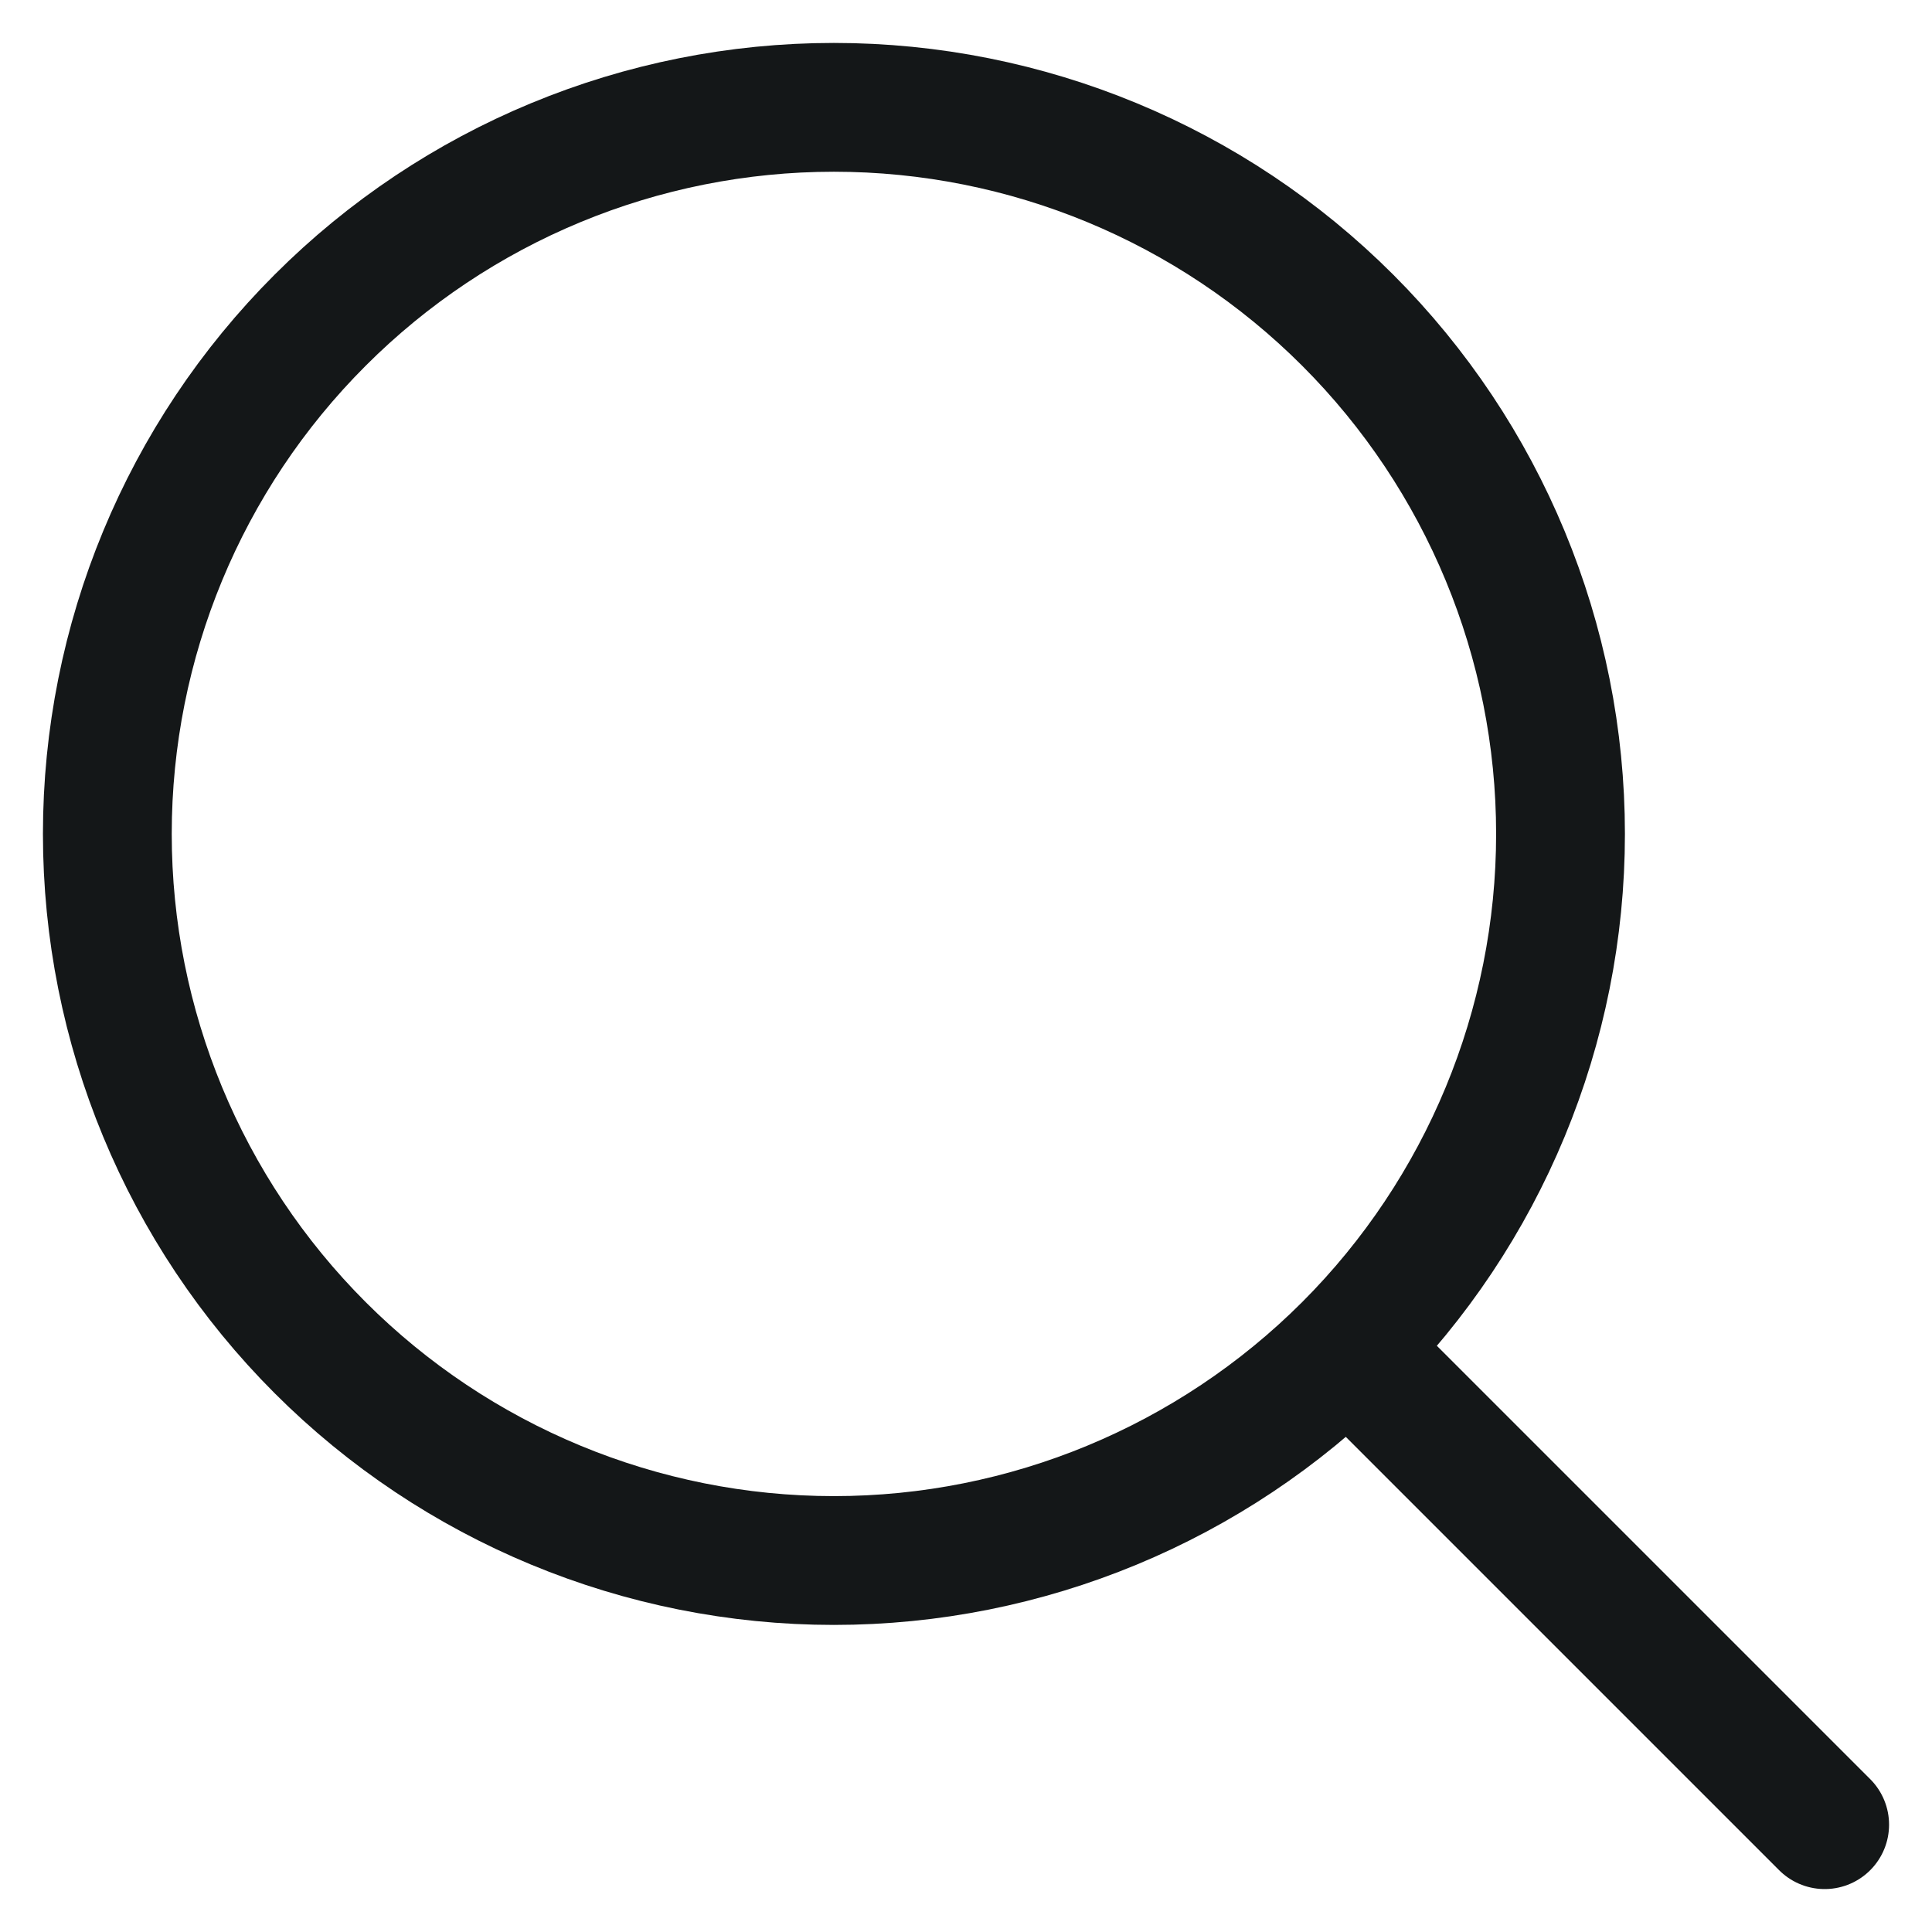 <svg width="18" height="18" viewBox="0 0 18 18" fill="none" xmlns="http://www.w3.org/2000/svg">
<path d="M17 17L12.692 12.692M7.769 14.539C9.565 14.539 11.286 13.825 12.556 12.556C13.825 11.286 14.539 9.565 14.539 7.769C14.539 5.974 13.825 4.252 12.556 2.983C11.286 1.713 9.565 1 7.769 1C5.974 1 4.252 1.713 2.983 2.983C1.713 4.252 1 5.974 1 7.769C1 9.565 1.713 11.286 2.983 12.556C4.252 13.825 5.974 14.539 7.769 14.539Z" stroke="#141718" stroke-width="1.2" stroke-linecap="round" stroke-linejoin="round"/>
</svg>
